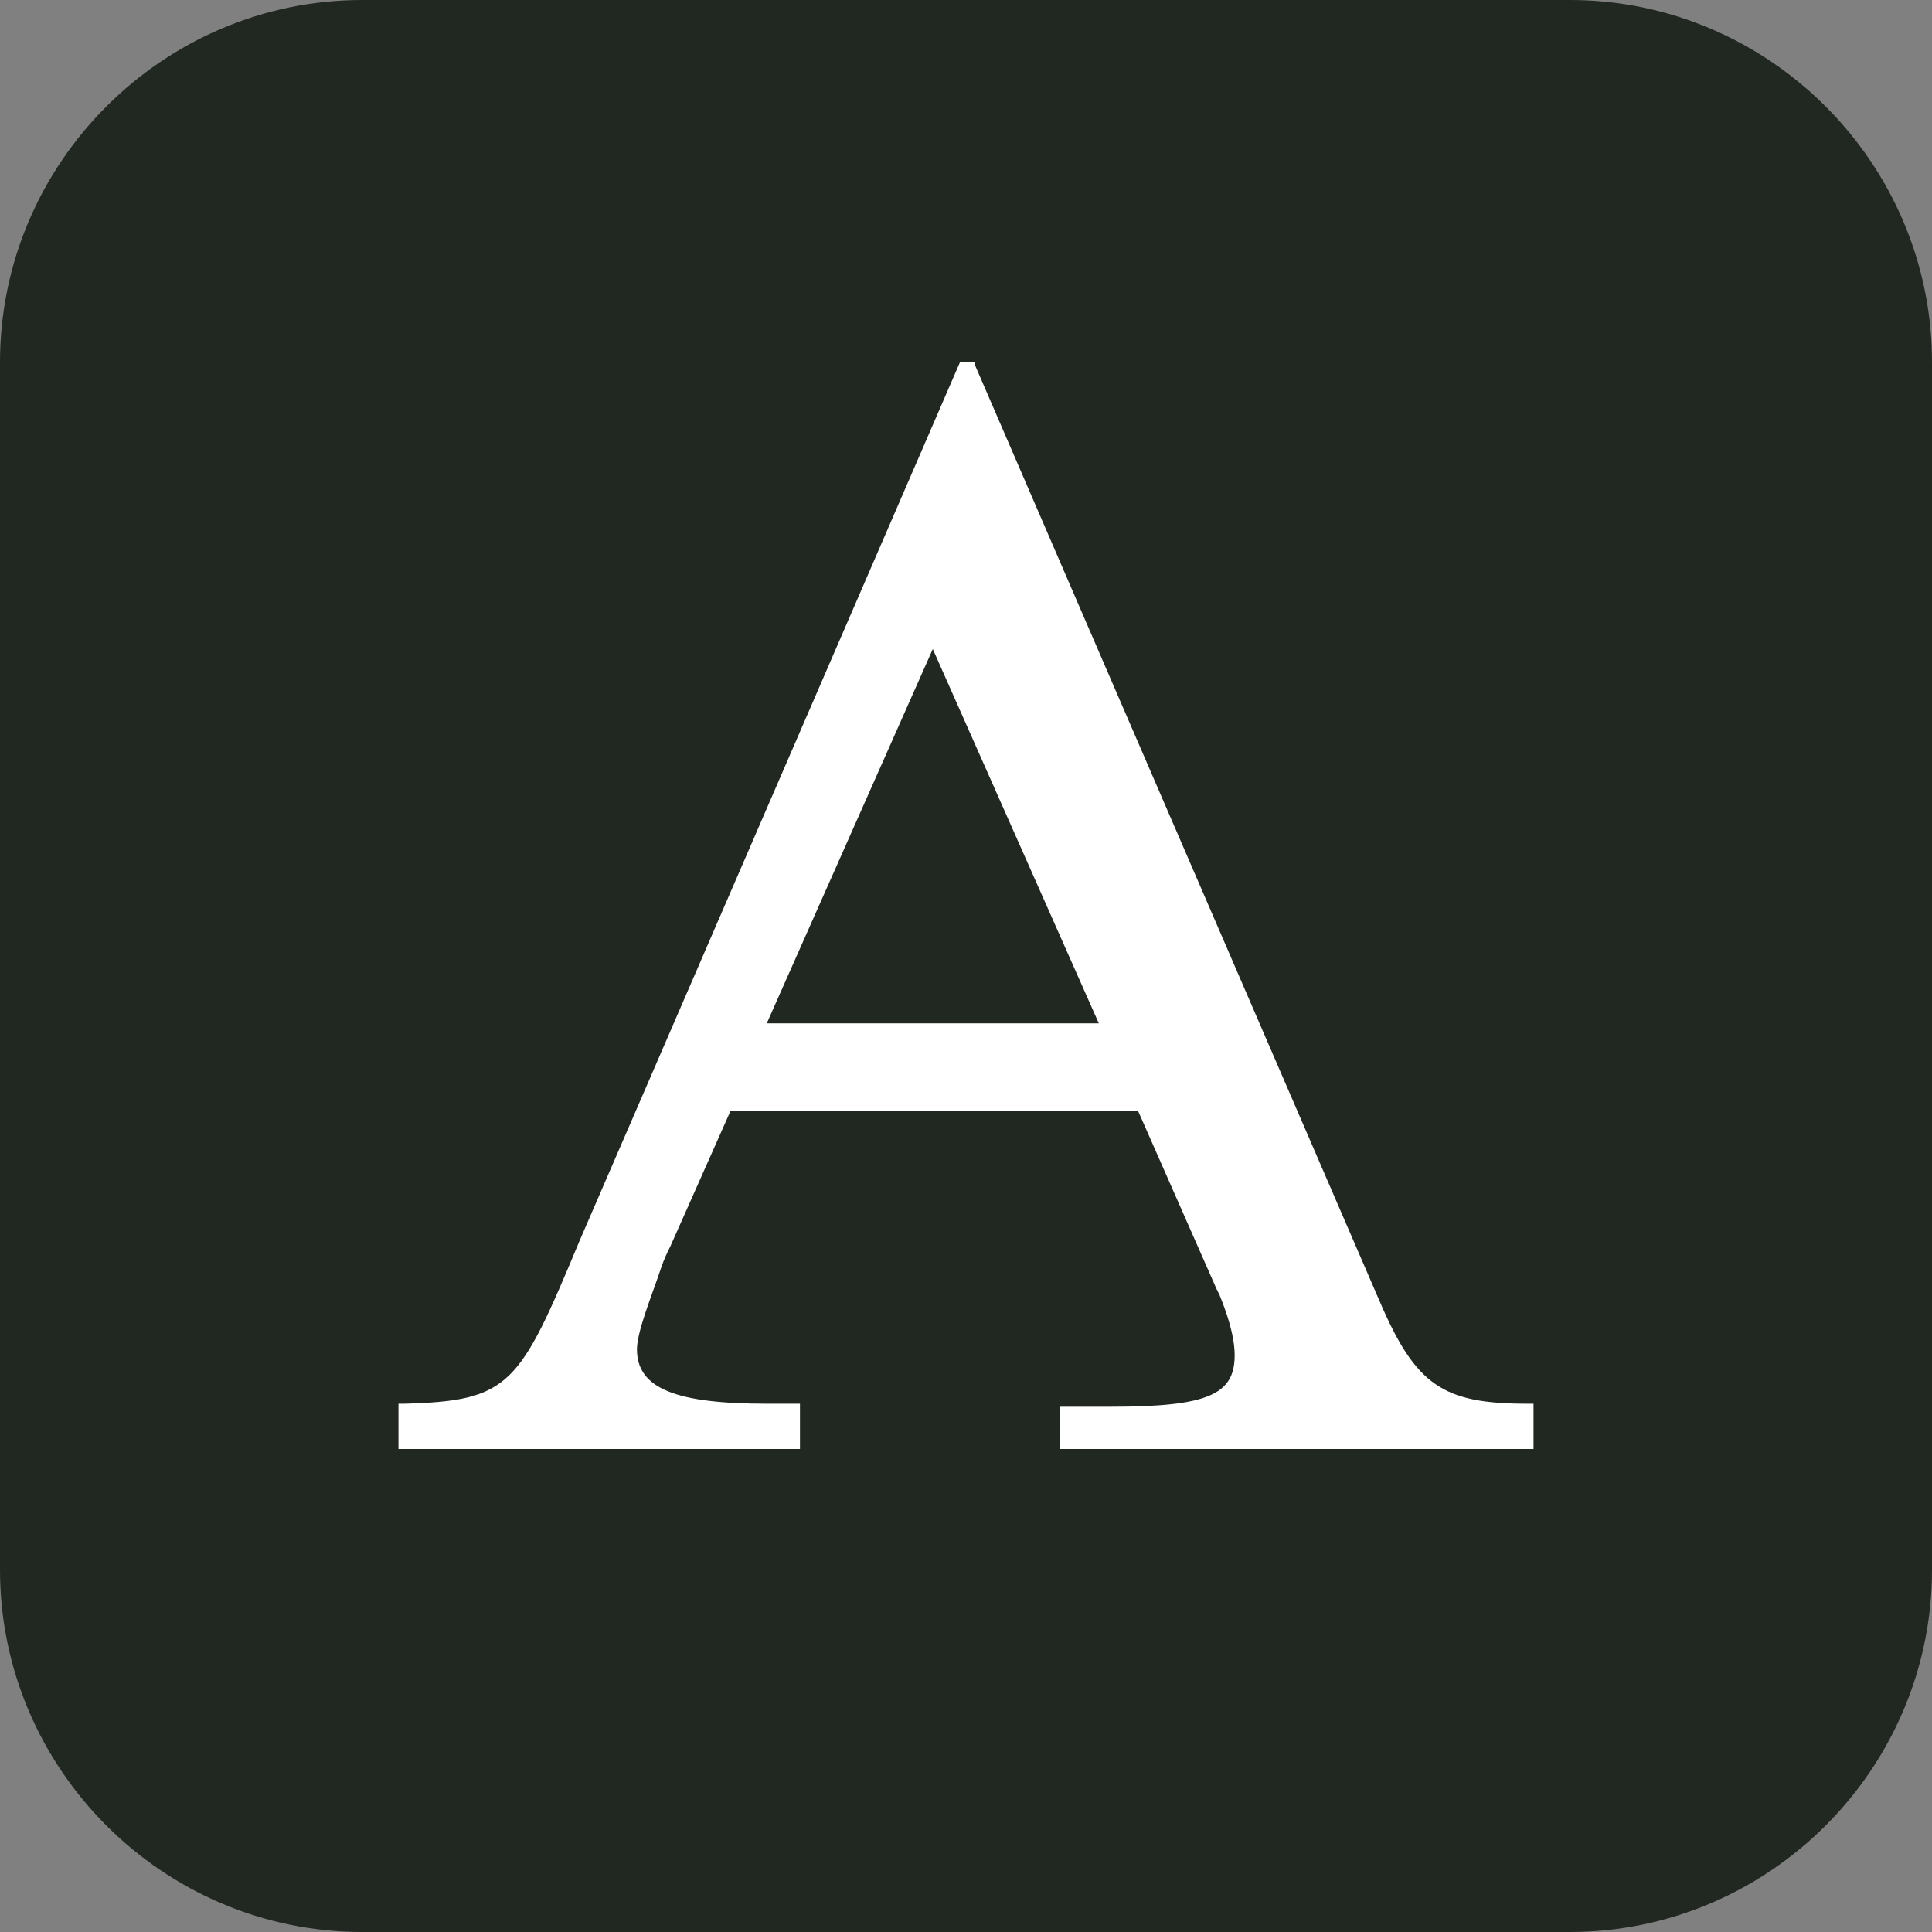<?xml version="1.0" encoding="utf-8"?>
<svg version="1.1" id="favicon" xmlns="http://www.w3.org/2000/svg" xmlns:xlink="http://www.w3.org/1999/xlink" x="0px" y="0px" viewBox="0 0 64 64" style="enable-background:new 0 0 64 64;" xml:space="preserve">
<rect x="0" y="0" width="64" height="64" fill="#808080" stroke="none"/>
<style type="text/css">
	.bg{fill:#212721;}
	.txt{fill:#FFFFFF;}
@media (prefers-color-scheme: dark) {
	.bg{fill:#FFFFFF;}
	.txt{fill:#212721;}
}
</style>
<path class="bg" d="M52,64H12C5.4,64,0,58.6,0,52V12C0,5.4,5.4,0,12,0h40c6.6,0,12,5.4,12,12v40C64,58.6,58.6,64,52,64z"/>
<path class="txt" d="M45.7,43.1l-13.4-31L32.3,12l-0.5,0L19.2,41.1c-2,4.8-2.3,5.3-5.8,5.4l-0.2,0V48h13.3v-1.5h-1.1 c-3,0-4.3-0.5-4.3-1.8c0-0.6,0.5-1.8,0.8-2.7c0.1-0.3,0.2-0.5,0.3-0.7l2-4.5h13.5l2.6,5.9l0.1,0.2c0.2,0.5,0.5,1.3,0.5,2 c0,1.3-0.9,1.7-4.1,1.7h-1.7V48h15.7v-1.5h-0.2C47.8,46.5,46.9,45.9,45.7,43.1z M36.4,33.9h-11l5.5-12.4L36.4,33.9z"/>
</svg>
